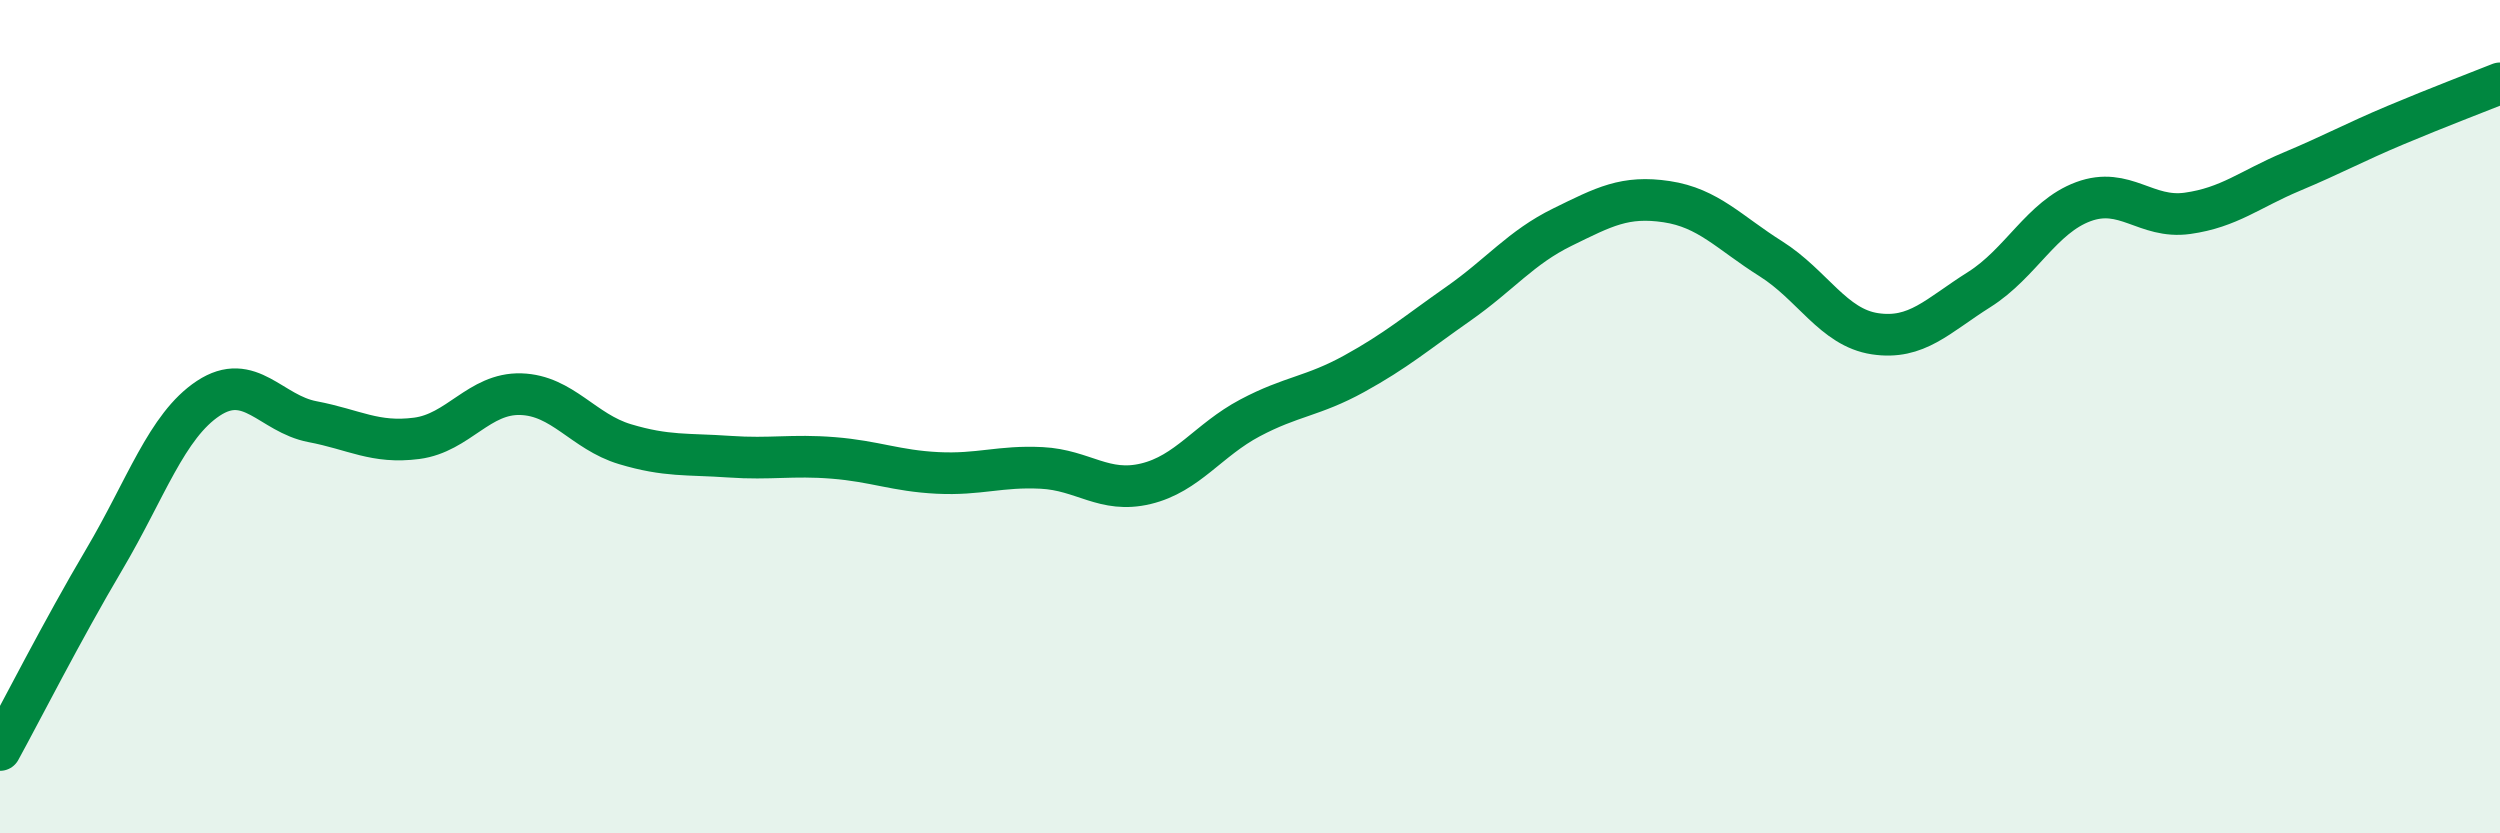 
    <svg width="60" height="20" viewBox="0 0 60 20" xmlns="http://www.w3.org/2000/svg">
      <path
        d="M 0,18 C 0.5,17.09 1.5,15.12 2.5,13.43 C 3.5,11.74 4,10.22 5,9.56 C 6,8.9 6.5,9.93 7.5,10.12 C 8.5,10.31 9,10.65 10,10.52 C 11,10.39 11.5,9.43 12.5,9.46 C 13.5,9.49 14,10.36 15,10.66 C 16,10.96 16.5,10.89 17.5,10.96 C 18.5,11.03 19,10.91 20,10.99 C 21,11.07 21.5,11.3 22.5,11.35 C 23.5,11.4 24,11.18 25,11.23 C 26,11.28 26.5,11.85 27.5,11.61 C 28.5,11.37 29,10.56 30,10.03 C 31,9.5 31.5,9.52 32.5,8.97 C 33.5,8.42 34,7.99 35,7.29 C 36,6.59 36.5,5.94 37.5,5.45 C 38.5,4.96 39,4.69 40,4.84 C 41,4.99 41.5,5.58 42.5,6.21 C 43.5,6.84 44,7.86 45,8.01 C 46,8.16 46.5,7.58 47.5,6.95 C 48.5,6.32 49,5.21 50,4.84 C 51,4.47 51.5,5.26 52.5,5.12 C 53.5,4.98 54,4.54 55,4.12 C 56,3.7 56.5,3.42 57.5,3 C 58.5,2.58 59.5,2.2 60,2L60 20L0 20Z"
        fill="#008740"
        opacity="0.1"
        stroke-linecap="round"
        stroke-linejoin="round"
      />
      <path
        d="M 0,18 C 0.5,17.09 1.5,15.12 2.5,13.43 C 3.5,11.74 4,10.22 5,9.56 C 6,8.9 6.5,9.93 7.5,10.12 C 8.5,10.31 9,10.65 10,10.52 C 11,10.39 11.5,9.43 12.5,9.46 C 13.5,9.49 14,10.36 15,10.66 C 16,10.96 16.5,10.89 17.5,10.96 C 18.5,11.03 19,10.91 20,10.99 C 21,11.07 21.5,11.3 22.5,11.35 C 23.5,11.4 24,11.18 25,11.23 C 26,11.28 26.5,11.85 27.5,11.61 C 28.5,11.37 29,10.56 30,10.03 C 31,9.5 31.5,9.52 32.5,8.97 C 33.5,8.42 34,7.99 35,7.29 C 36,6.59 36.5,5.94 37.5,5.45 C 38.5,4.96 39,4.69 40,4.84 C 41,4.99 41.5,5.58 42.5,6.21 C 43.5,6.84 44,7.86 45,8.01 C 46,8.16 46.5,7.58 47.5,6.95 C 48.5,6.32 49,5.21 50,4.84 C 51,4.47 51.5,5.26 52.5,5.12 C 53.5,4.98 54,4.54 55,4.12 C 56,3.7 56.5,3.42 57.5,3 C 58.5,2.58 59.5,2.2 60,2"
        stroke="#008740"
        stroke-width="1"
        fill="none"
        stroke-linecap="round"
        stroke-linejoin="round"
      />
    </svg>
  